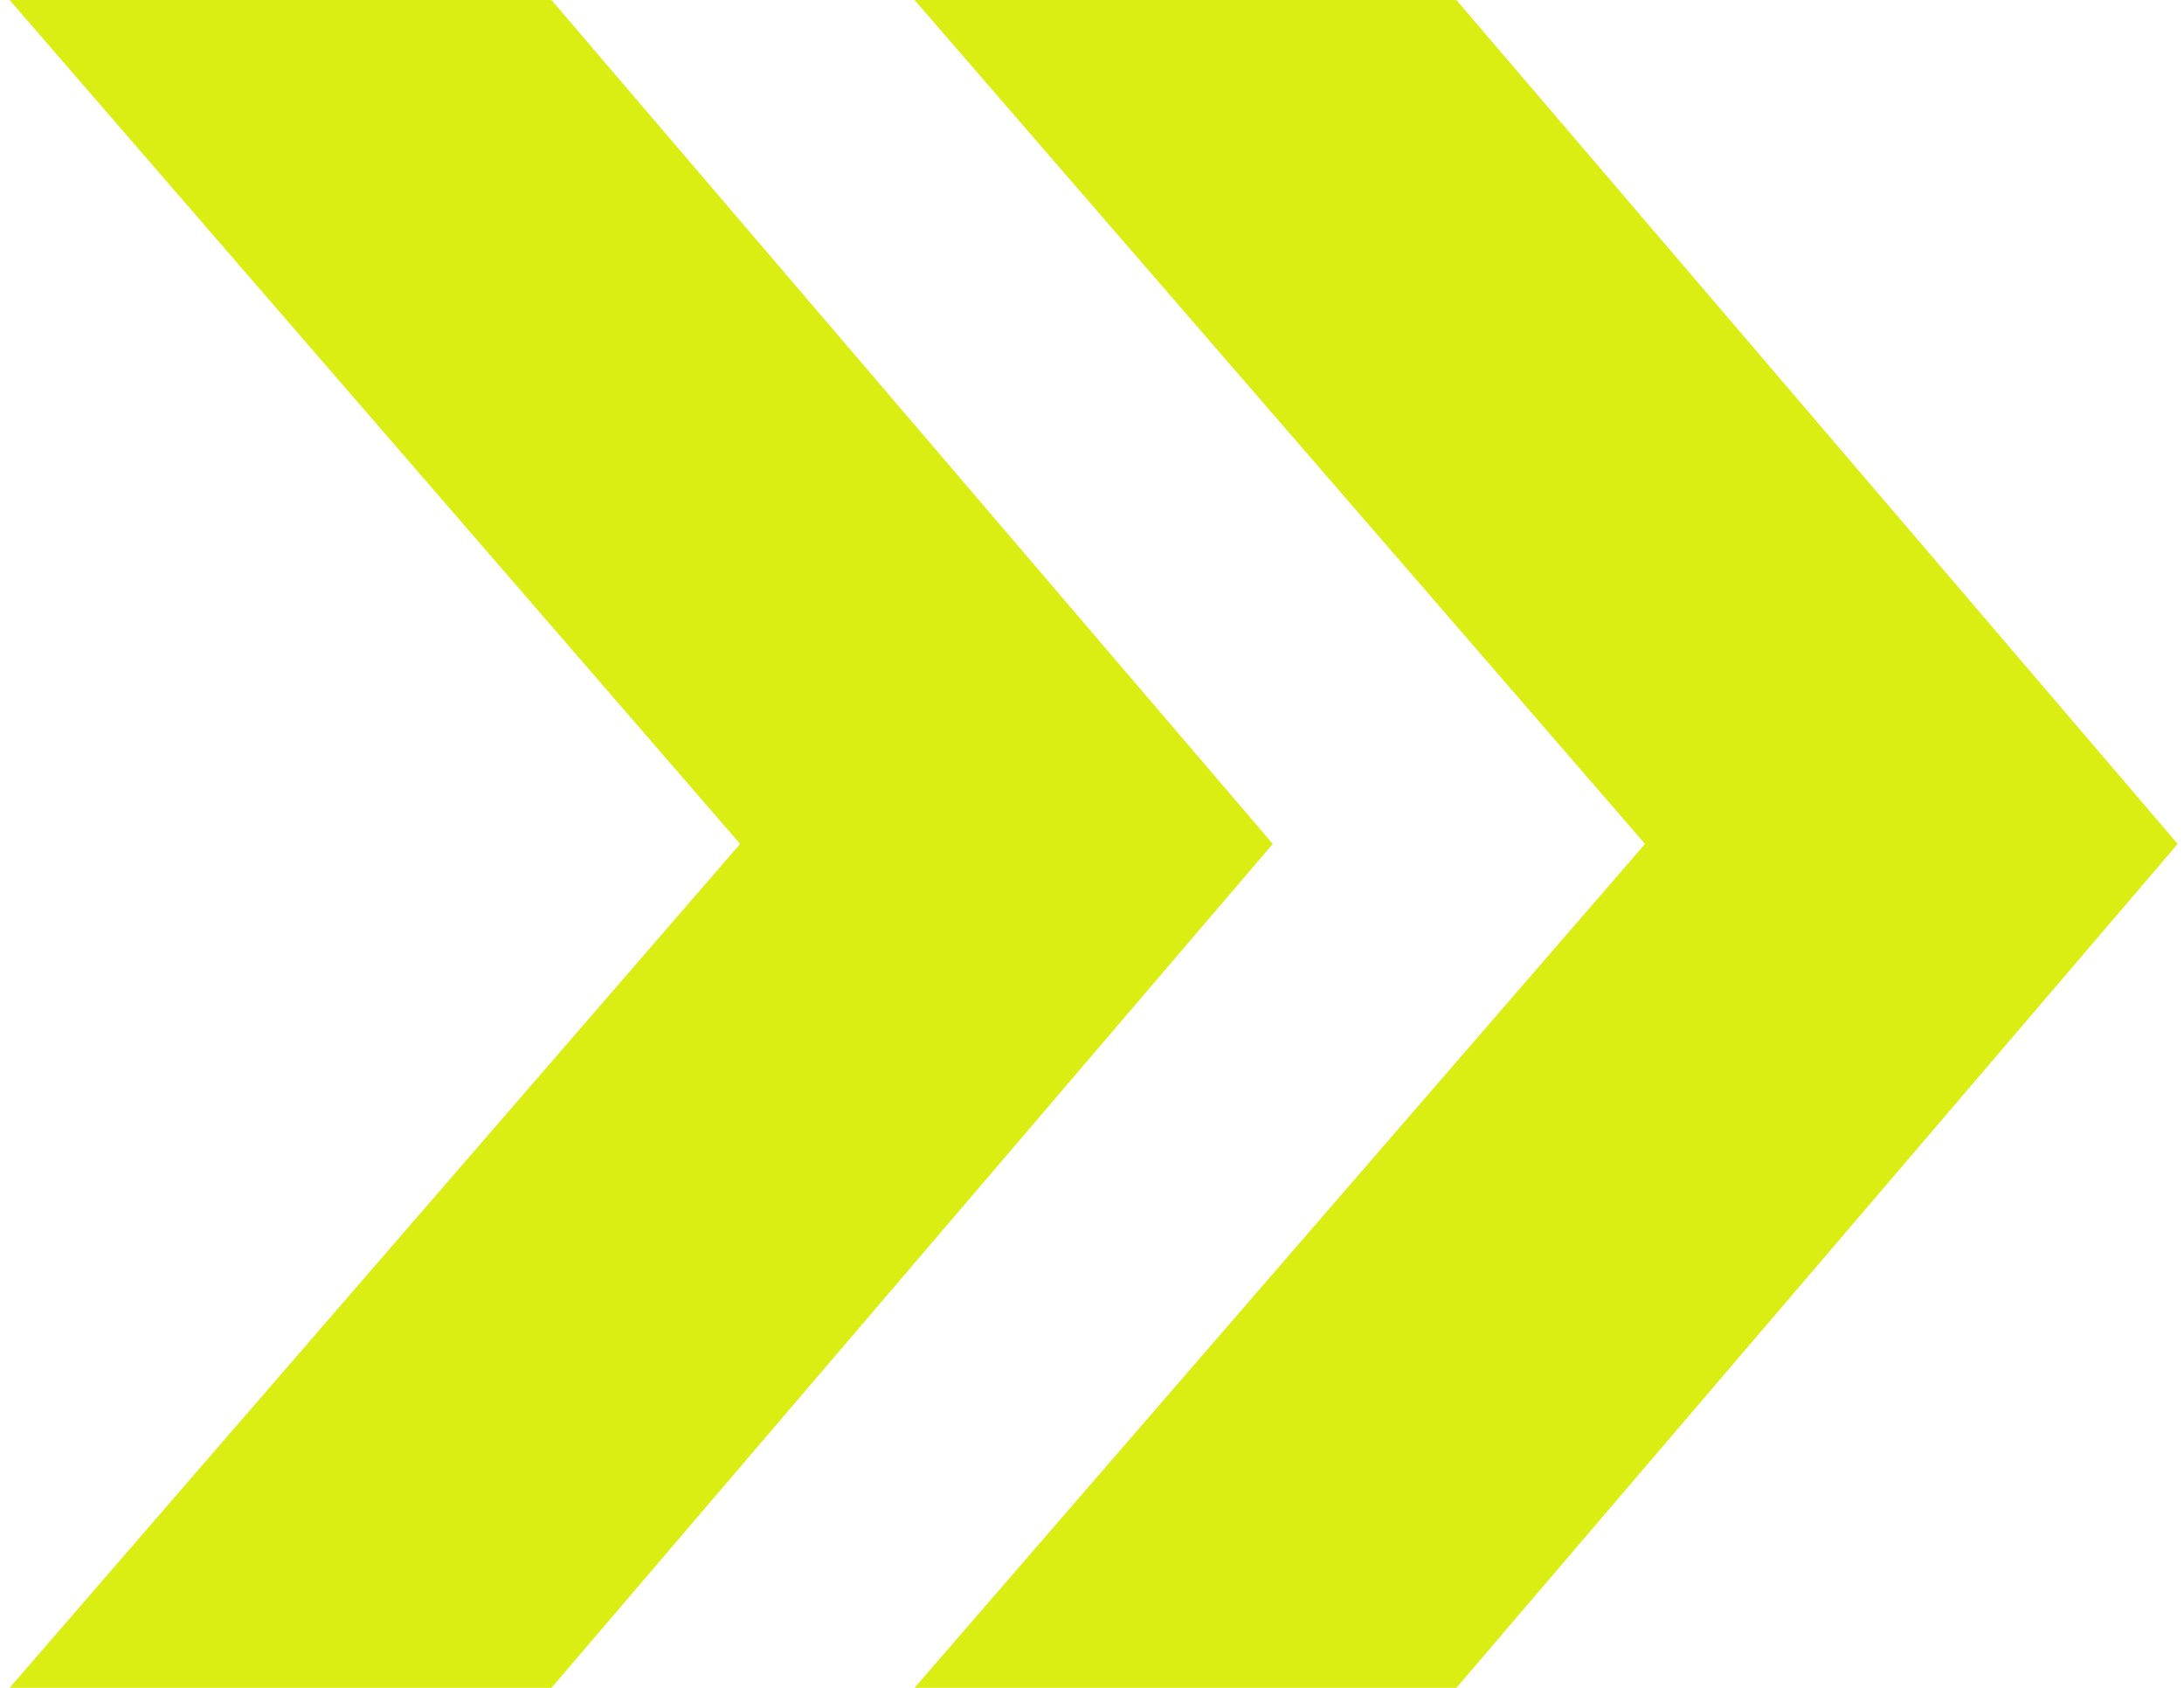 <?xml version="1.0" encoding="UTF-8"?> <svg xmlns="http://www.w3.org/2000/svg" width="198" height="153" viewBox="0 0 198 153" fill="none"> <path d="M101.079 59.758L49.996 0H0.871L67.1 76.5L0.871 153H49.996L101.079 93.242L115.389 76.5L101.079 59.758Z" fill="#DAEE13"></path> <path d="M183.118 59.758L132.035 0H82.91L149.139 76.5L82.91 153H132.035L183.118 93.242L197.428 76.5L183.118 59.758Z" fill="#DAEE13"></path> </svg> 